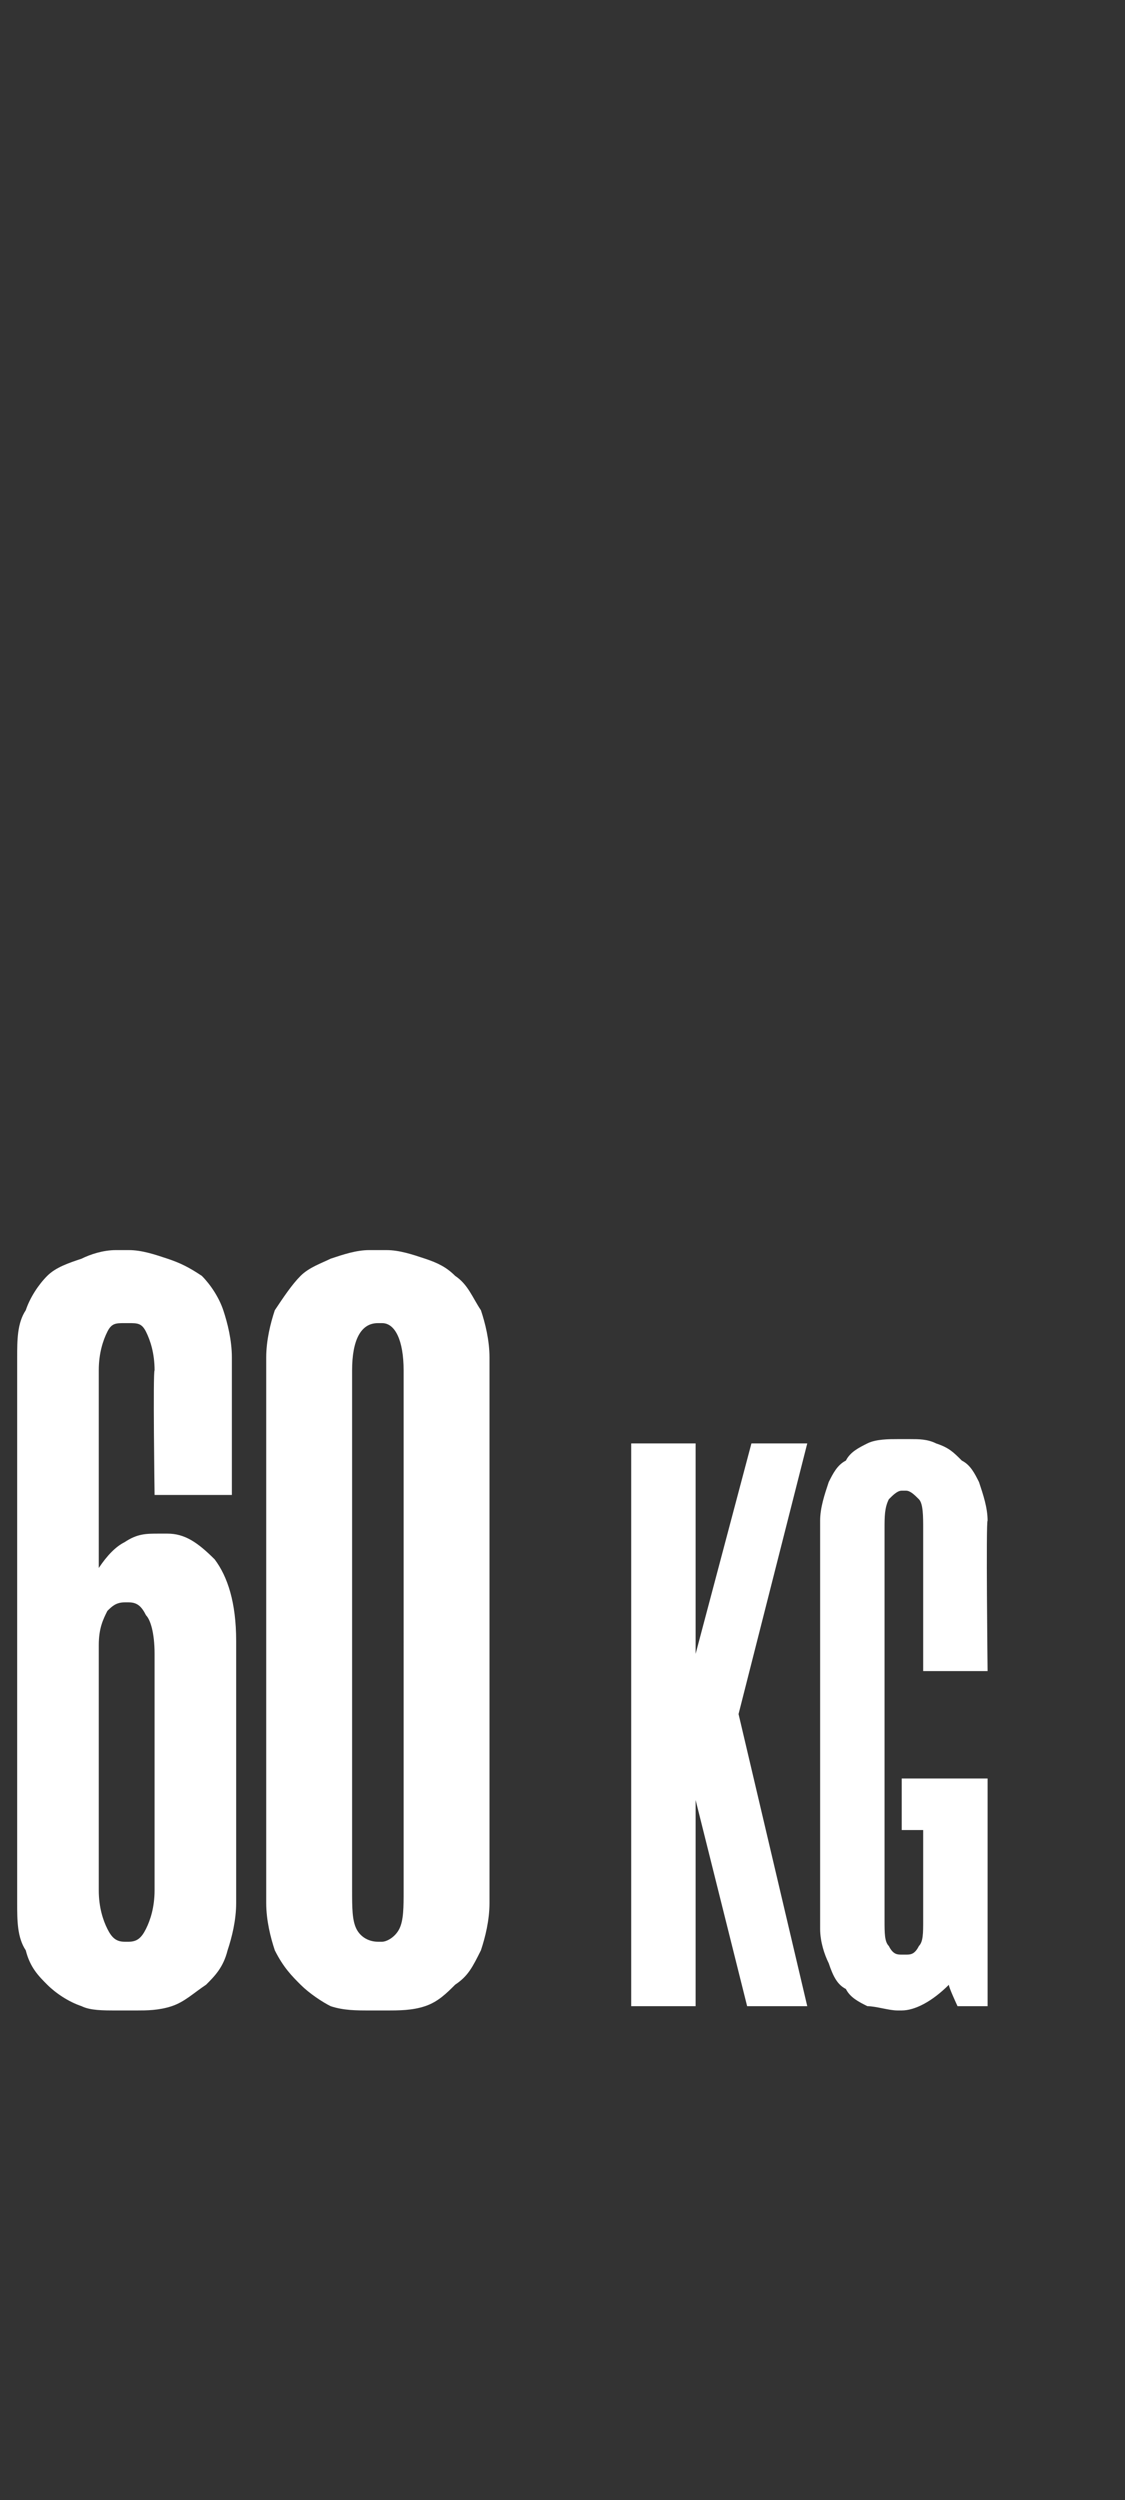 <?xml version="1.0" standalone="no"?><!DOCTYPE svg PUBLIC "-//W3C//DTD SVG 1.1//EN" "http://www.w3.org/Graphics/SVG/1.1/DTD/svg11.dtd"><svg xmlns="http://www.w3.org/2000/svg" version="1.1" width="26.2px" height="58.2px" viewBox="0 -28 26.2 58.2" style="top:-28px"><rect x="0" y="-28" width="26.2" height="58.2" fill="#333333" stroke="none"/><desc>60 KG</desc><defs/><g id="Polygon38384"><path d="m2.7 18.8c-.3 0-.6 0-.8-.1c-.3-.1-.6-.3-.8-.5c-.2-.2-.4-.4-.5-.8c-.2-.3-.2-.7-.2-1.1V3.6c0-.4 0-.8.2-1.1c.1-.3.3-.6.5-.8c.2-.2.5-.3.8-.4c.2-.1.5-.2.8-.2h.3c.3 0 .6.1.9.2c.3.1.5.2.8.4c.2.2.4.5.5.8c.1.3.2.7.2 1.1v3.2H3.6s-.04-2.89 0-2.9c0-.4-.1-.7-.2-.9c-.1-.2-.2-.2-.4-.2h-.1c-.2 0-.3 0-.4.2c-.1.2-.2.5-.2.9v4.6c.2-.3.4-.5.6-.6c.3-.2.5-.2.8-.2h.2c.4 0 .7.2 1.1.6c.3.4.5 1 .5 1.9v6.1c0 .4-.1.8-.2 1.1c-.1.4-.3.6-.5.8c-.3.2-.5.4-.8.5c-.3.1-.6.1-.8.1h-.5zM2.3 16c0 .4.1.7.2.9c.1.2.2.3.4.3h.1c.2 0 .3-.1.4-.3c.1-.2.2-.5.2-.9v-5.5c0-.5-.1-.8-.2-.9c-.1-.2-.2-.3-.4-.3h-.1c-.2 0-.3.1-.4.2c-.1.2-.2.4-.2.8v5.7zm6.3 2.8c-.3 0-.6 0-.9-.1c-.2-.1-.5-.3-.7-.5c-.2-.2-.4-.4-.6-.8c-.1-.3-.2-.7-.2-1.1V3.6c0-.4.1-.8.2-1.1c.2-.3.4-.6.6-.8c.2-.2.5-.3.7-.4c.3-.1.6-.2.9-.2h.4c.3 0 .6.1.9.2c.3.1.5.2.7.4c.3.2.4.5.6.8c.1.3.2.7.2 1.1v12.7c0 .4-.1.8-.2 1.1c-.2.4-.3.6-.6.8c-.2.2-.4.4-.7.5c-.3.1-.6.1-.9.1h-.4zm.2-16c-.4 0-.6.4-.6 1.1V16c0 .4 0 .7.1.9c.1.2.3.3.5.3h.1c.1 0 .3-.1.4-.3c.1-.2.1-.5.1-.9V3.9c0-.7-.2-1.1-.5-1.1h-.1zm8.4 9.1l1.6 6.8h-1.4l-1.2-4.8v4.8h-1.5V5.6h1.5v4.9l1.3-4.9h1.3l-1.6 6.3zm3.8 1.5h2v5.3h-.7s-.22-.47-.2-.5c-.4.4-.8.6-1.1.6h-.1c-.2 0-.5-.1-.7-.1c-.2-.1-.4-.2-.5-.4c-.2-.1-.3-.3-.4-.6c-.1-.2-.2-.5-.2-.8V7.4c0-.3.1-.6.2-.9c.1-.2.2-.4.4-.5c.1-.2.3-.3.5-.4c.2-.1.5-.1.7-.1h.3c.2 0 .4 0 .6.1c.3.1.4.2.6.4c.2.1.3.3.4.5c.1.3.2.6.2.9c-.04-.01 0 3.5 0 3.5h-1.5V7.6c0-.3 0-.6-.1-.7c-.1-.1-.2-.2-.3-.2h-.1c-.1 0-.2.1-.3.2c-.1.2-.1.4-.1.7v9.1c0 .3 0 .5.1.6c.1.2.2.2.3.2h.1c.1 0 .2 0 .3-.2c.1-.1.1-.3.1-.6v-2.1h-.5v-1.2z" stroke="none" fill="#fff"/></g></svg>